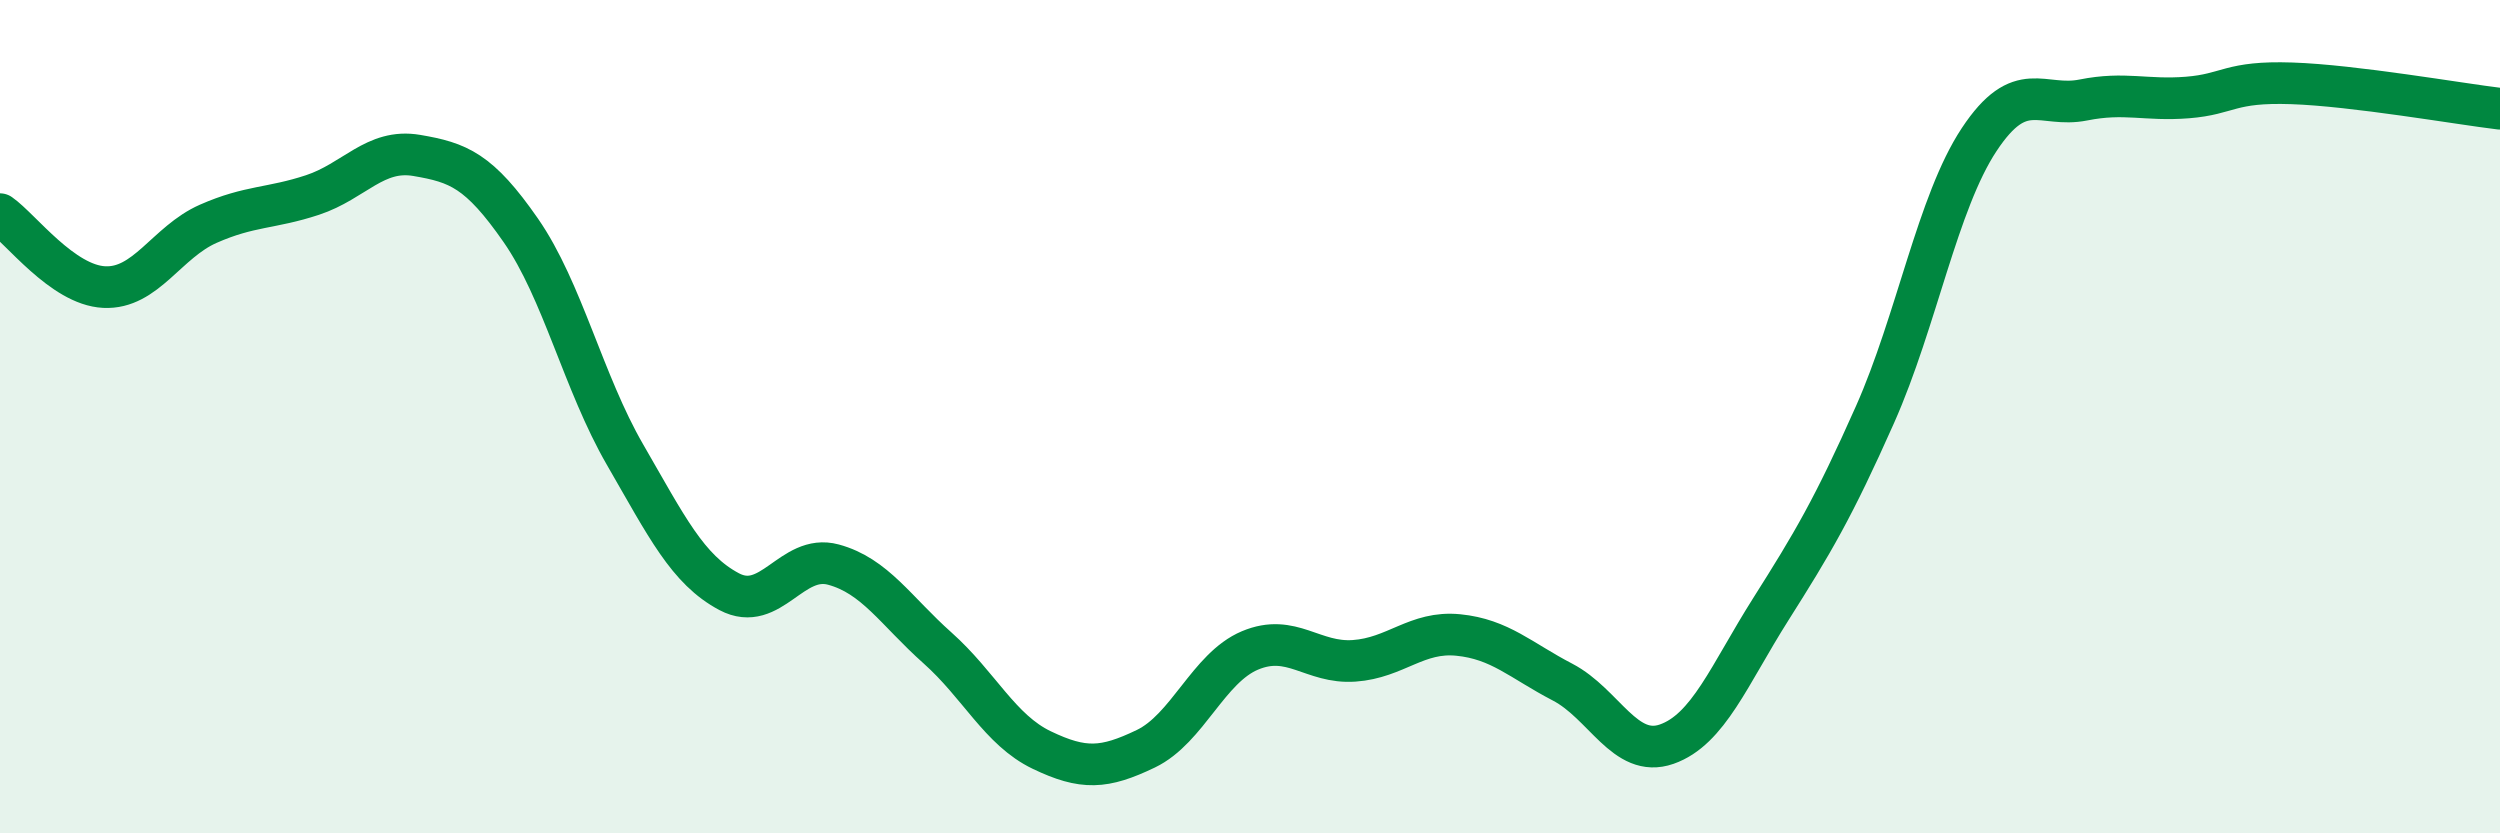 
    <svg width="60" height="20" viewBox="0 0 60 20" xmlns="http://www.w3.org/2000/svg">
      <path
        d="M 0,5.14 C 0.5,5.49 1.5,6.84 2.5,6.89 C 3.5,6.94 4,5.81 5,5.37 C 6,4.93 6.5,5.01 7.5,4.68 C 8.5,4.35 9,3.56 10,3.73 C 11,3.9 11.5,4.09 12.5,5.53 C 13.5,6.97 14,9.18 15,10.91 C 16,12.64 16.5,13.67 17.5,14.2 C 18.5,14.73 19,13.28 20,13.55 C 21,13.82 21.5,14.66 22.5,15.55 C 23.5,16.44 24,17.52 25,18 C 26,18.48 26.5,18.45 27.5,17.97 C 28.5,17.49 29,16.03 30,15.61 C 31,15.19 31.5,15.93 32.5,15.86 C 33.5,15.79 34,15.14 35,15.24 C 36,15.34 36.5,15.85 37.5,16.37 C 38.5,16.89 39,18.21 40,17.86 C 41,17.51 41.5,16.2 42.5,14.62 C 43.5,13.04 44,12.2 45,9.95 C 46,7.7 46.5,4.86 47.5,3.35 C 48.5,1.84 49,2.6 50,2.4 C 51,2.2 51.5,2.42 52.5,2.34 C 53.5,2.26 53.5,1.95 55,2 C 56.5,2.05 59,2.49 60,2.61L60 20L0 20Z"
        fill="#008740"
        opacity="0.1"
        stroke-linecap="round"
        stroke-linejoin="round"
      />
      <path
        d="M 0,5.14 C 0.5,5.49 1.5,6.84 2.5,6.89 C 3.5,6.94 4,5.81 5,5.37 C 6,4.93 6.5,5.01 7.5,4.68 C 8.5,4.35 9,3.56 10,3.73 C 11,3.9 11.5,4.09 12.5,5.53 C 13.5,6.97 14,9.18 15,10.91 C 16,12.64 16.5,13.67 17.5,14.2 C 18.5,14.73 19,13.28 20,13.55 C 21,13.82 21.5,14.66 22.5,15.55 C 23.5,16.44 24,17.52 25,18 C 26,18.48 26.5,18.45 27.5,17.97 C 28.5,17.49 29,16.03 30,15.61 C 31,15.19 31.5,15.93 32.5,15.86 C 33.5,15.79 34,15.14 35,15.24 C 36,15.34 36.5,15.85 37.5,16.37 C 38.5,16.89 39,18.21 40,17.86 C 41,17.51 41.5,16.2 42.5,14.62 C 43.5,13.04 44,12.2 45,9.95 C 46,7.7 46.5,4.86 47.5,3.35 C 48.5,1.84 49,2.6 50,2.4 C 51,2.2 51.5,2.42 52.5,2.34 C 53.5,2.26 53.5,1.95 55,2 C 56.5,2.05 59,2.49 60,2.61"
        stroke="#008740"
        stroke-width="1"
        fill="none"
        stroke-linecap="round"
        stroke-linejoin="round"
      />
    </svg>
  
